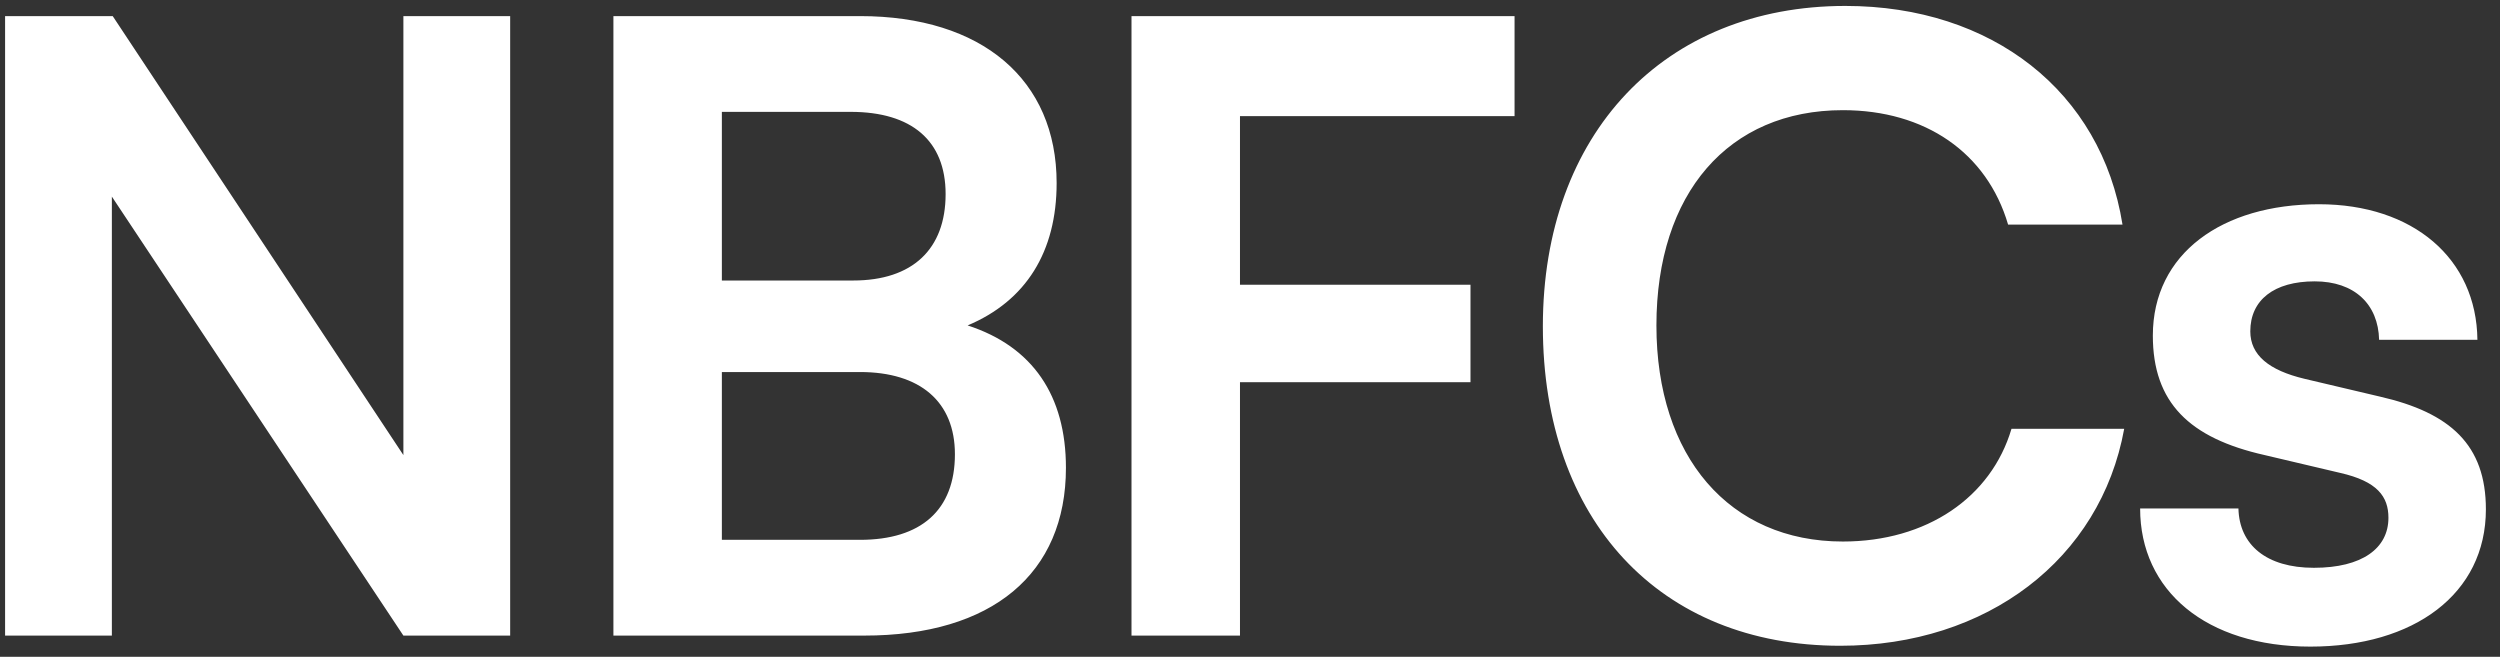<svg width="118" height="31" viewBox="0 0 118 31" fill="none" xmlns="http://www.w3.org/2000/svg">
<rect x="0" y="0" width="118" height="31" fill="#333333" stroke="none"/>
<path d="M5.28 30H0.24V0.76H5.32L19.04 21.48V0.76H24.08V30H19.04L5.28 9.28V30ZM28.953 30V0.76H40.593C46.352 0.76 49.873 3.76 49.873 8.64C49.873 11.88 48.432 14.2 45.672 15.36C48.752 16.36 50.312 18.68 50.312 22.08C50.312 27.08 46.833 30 40.792 30H28.953ZM40.153 5.28H34.072V13.24H40.273C43.072 13.24 44.633 11.76 44.633 9.16C44.633 6.64 43.032 5.28 40.153 5.28ZM40.593 17.56H34.072V25.48H40.593C43.472 25.48 45.072 24.08 45.072 21.44C45.072 18.96 43.432 17.56 40.593 17.56ZM69.407 18.04H58.527V30H53.407V0.76H71.487V5.48H58.527V13.44H69.407V18.04ZM86.862 30.48C78.343 30.48 72.823 24.56 72.823 15.4C72.823 6.32 78.543 0.28 87.103 0.28C94.022 0.28 99.183 4.32 100.182 10.6H94.782C93.782 7.2 90.862 5.2 86.983 5.2C81.582 5.2 78.183 9.12 78.183 15.36C78.183 21.56 81.623 25.56 86.983 25.56C90.942 25.56 93.983 23.48 94.942 20.24H100.262C99.142 26.4 93.782 30.48 86.862 30.48ZM101.014 24H105.654C105.694 25.72 106.974 26.8 109.214 26.8C111.494 26.8 112.734 25.88 112.734 24.44C112.734 23.44 112.214 22.72 110.454 22.32L106.894 21.48C103.334 20.68 101.614 19 101.614 15.84C101.614 11.96 104.894 9.64 109.454 9.64C113.894 9.64 116.894 12.2 116.934 16.04H112.294C112.254 14.36 111.134 13.28 109.254 13.28C107.334 13.28 106.214 14.16 106.214 15.64C106.214 16.76 107.094 17.48 108.774 17.88L112.334 18.72C115.654 19.48 117.334 21 117.334 24.04C117.334 28.04 113.934 30.52 109.054 30.52C104.134 30.52 101.014 27.88 101.014 24Z" fill="white"/>
</svg>
